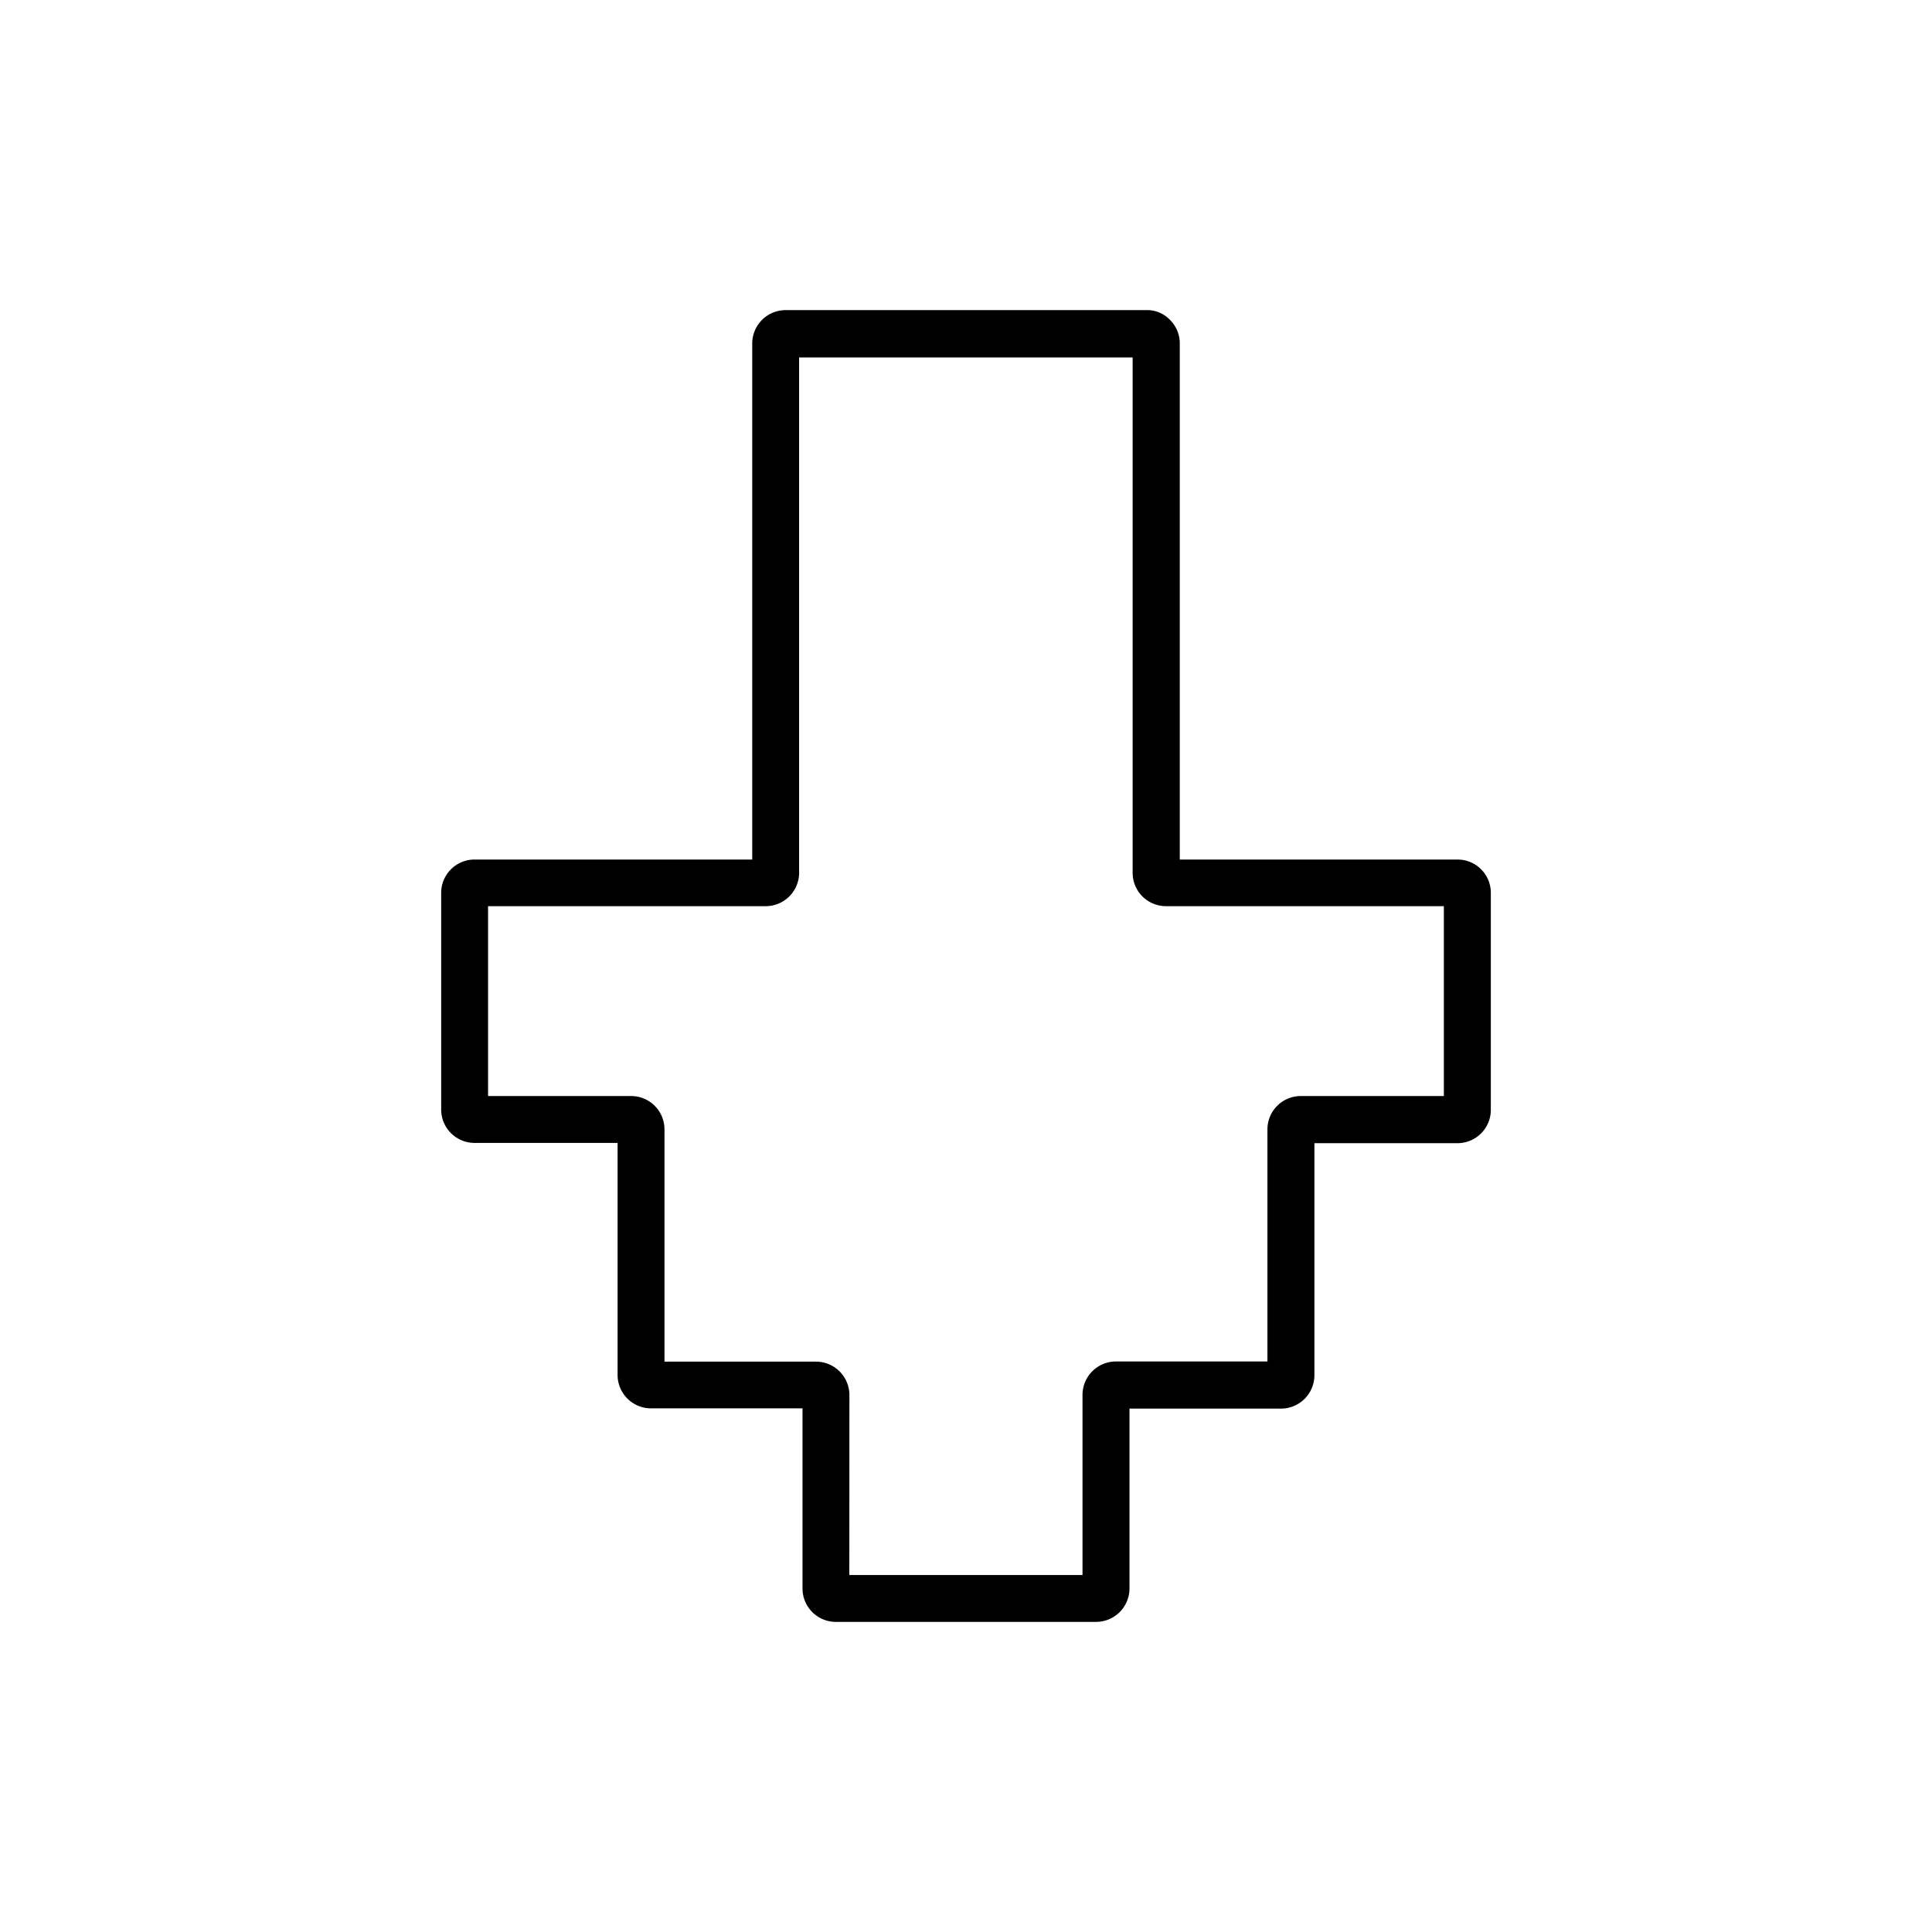 <?xml version="1.0" encoding="UTF-8"?>
<svg xmlns="http://www.w3.org/2000/svg" id="Capa_1" data-name="Capa 1" viewBox="0 0 227.02 227.02">
  <path d="M128.8,190.58H98.21a3.92,3.92,0,0,1-3.91-3.92V165.49H76.49a3.93,3.93,0,0,1-3.92-3.92V134.3H55.76a3.93,3.93,0,0,1-3.92-3.92v-25.5A3.92,3.92,0,0,1,55.76,101H88.39V40.36a3.93,3.93,0,0,1,3.92-3.92H134.7a3.68,3.68,0,0,1,2.77,1.14,3.88,3.88,0,0,1,1.16,2.78V101h32.64a3.91,3.91,0,0,1,3.91,3.91v25.5a3.92,3.92,0,0,1-3.91,3.92H154.45v27.27a3.93,3.93,0,0,1-3.92,3.92H132.72v21.17A3.93,3.93,0,0,1,128.8,190.58Zm-29-5.51h27.4V163.9a3.93,3.93,0,0,1,3.92-3.92h17.81V132.71a3.92,3.92,0,0,1,3.91-3.92h16.82V106.48H137a3.92,3.92,0,0,1-3.91-3.92V42H93.9v60.61A3.93,3.93,0,0,1,90,106.48H57.35v22.31H74.17a3.92,3.92,0,0,1,3.91,3.92V160H95.89a3.93,3.93,0,0,1,3.92,3.92ZM92.32,42h0Zm42.38,0h0Z"></path>
</svg>
